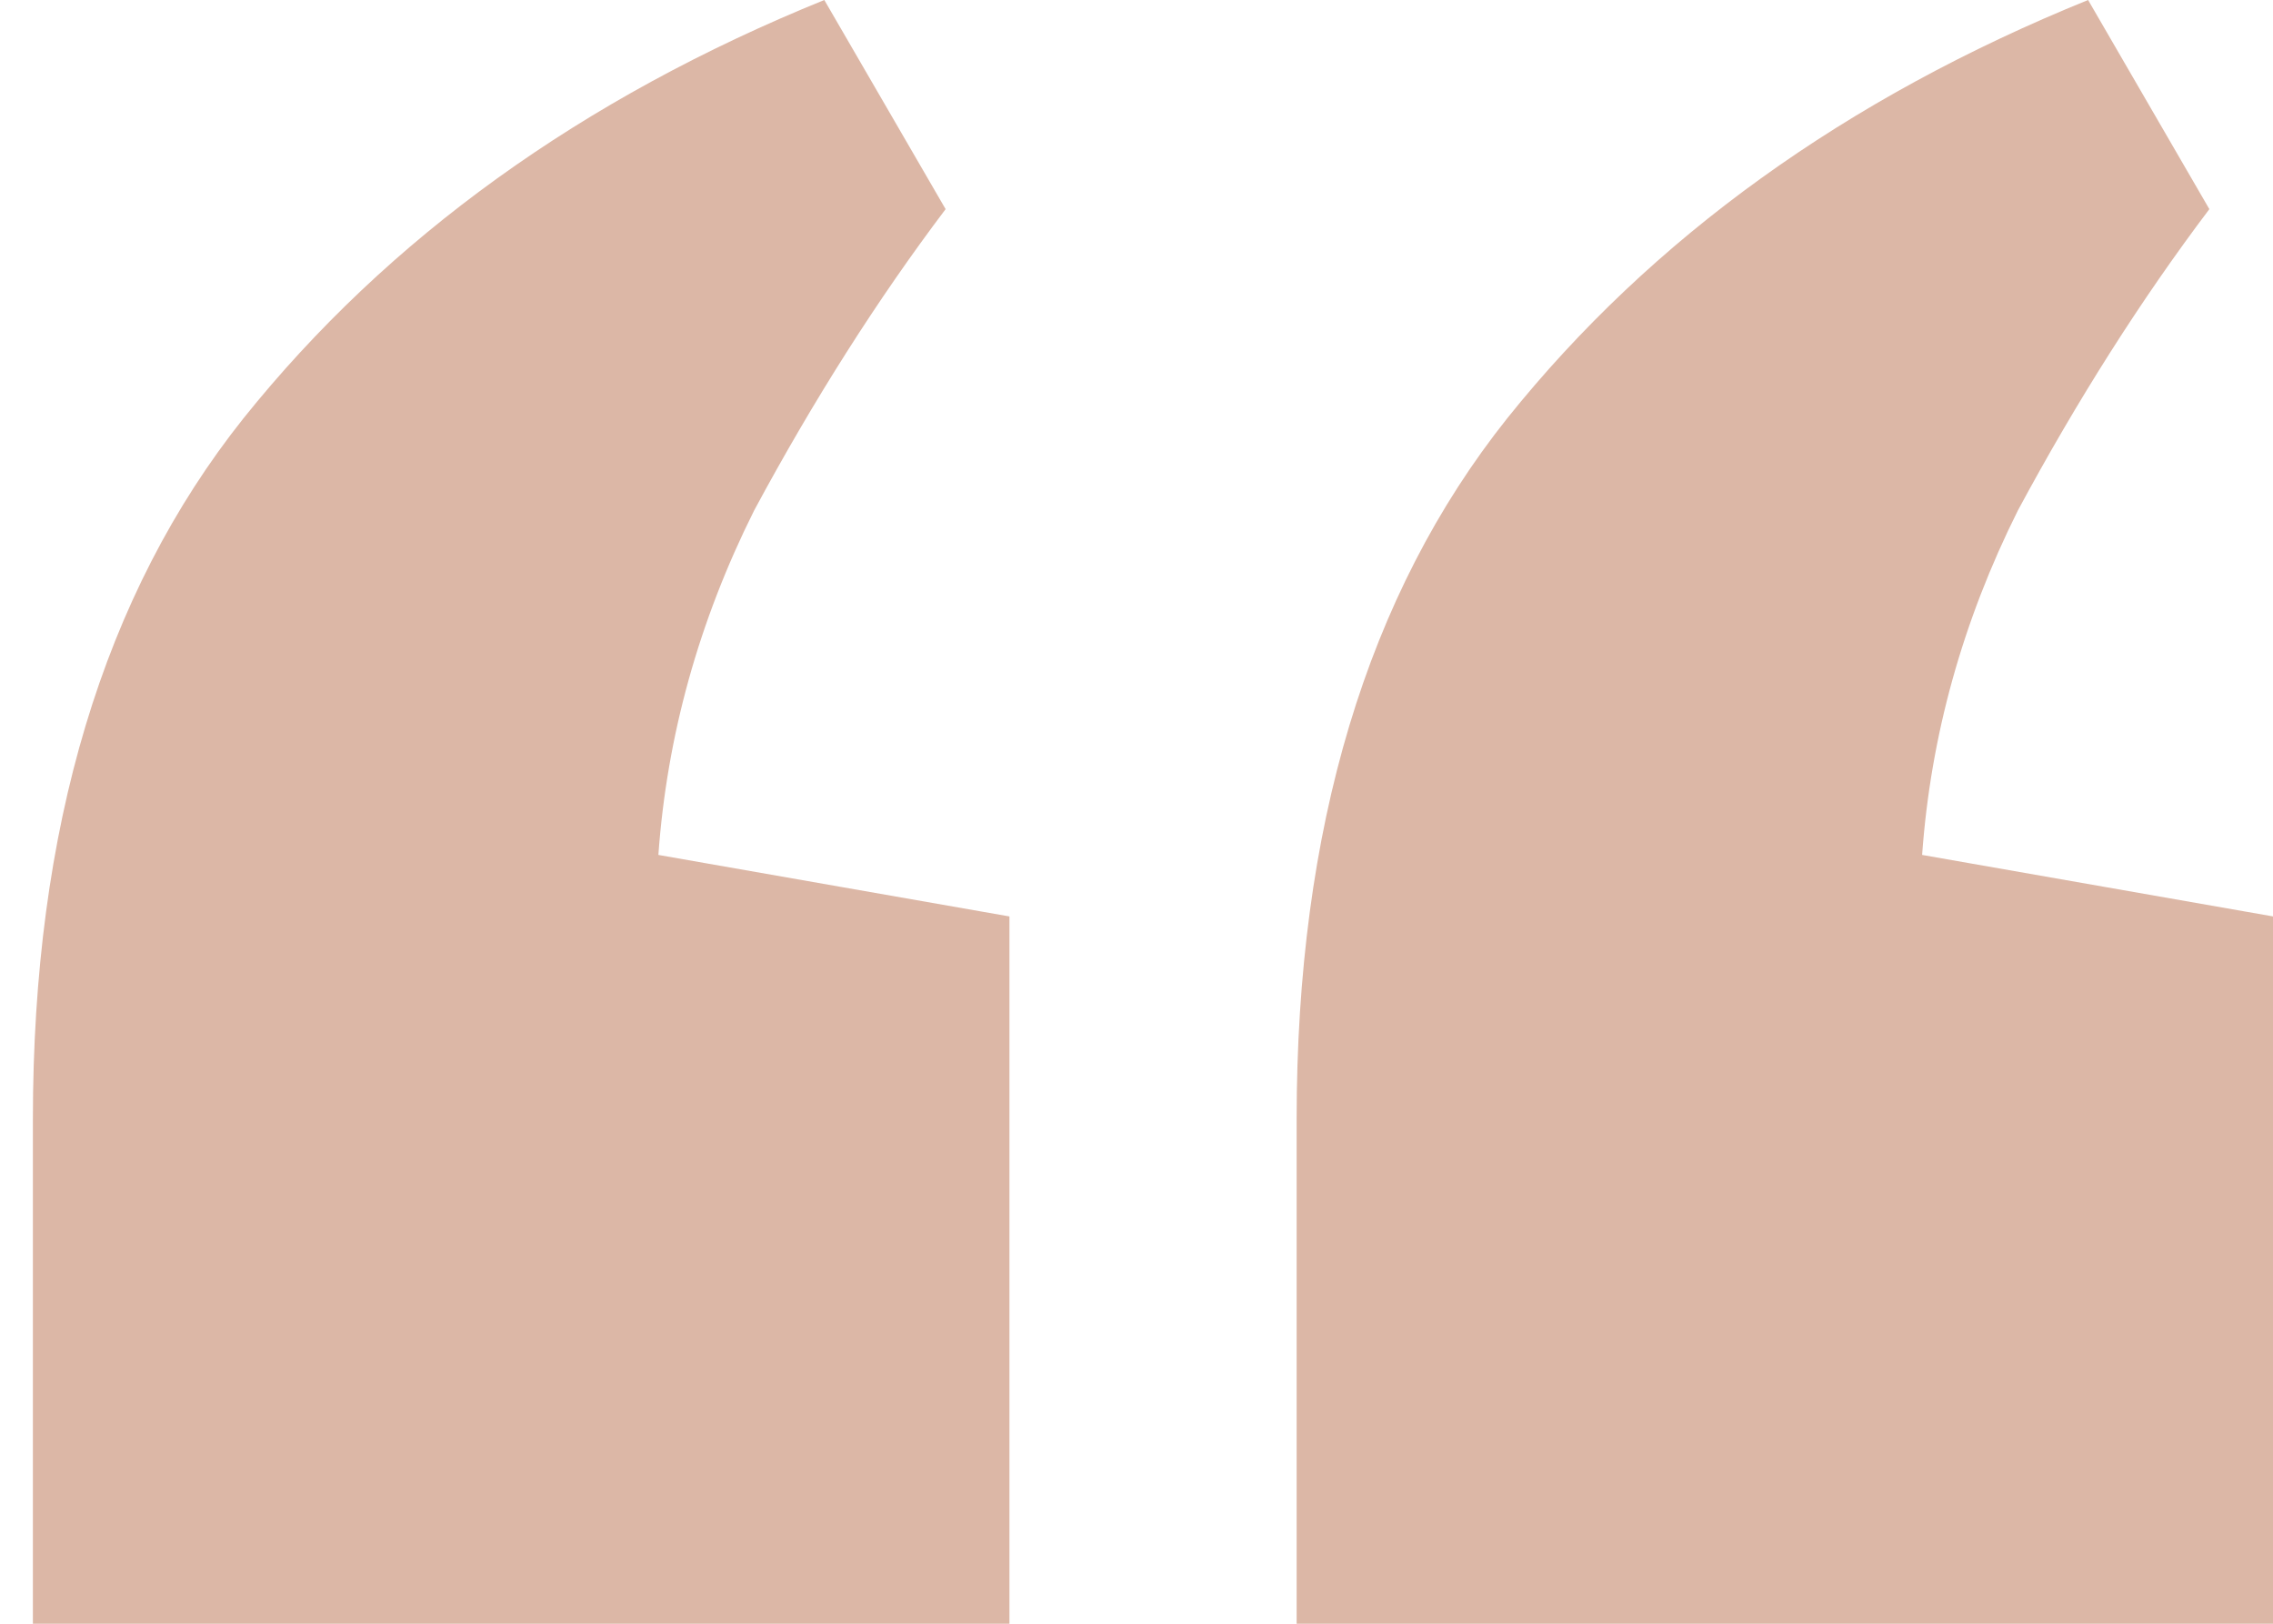 <svg xmlns="http://www.w3.org/2000/svg" width="49" height="35" viewBox="0 0 49 35" fill="none"><path d="M17.77 0L20.385 4.508C18.917 6.452 17.541 8.617 16.257 11.004C15.064 13.39 14.377 15.865 14.193 18.428L21.761 19.754V35H0.709V24.129C0.709 17.854 2.223 12.816 5.25 9.015C8.368 5.126 12.542 2.121 17.77 0ZM45.014 0L47.628 4.508C46.16 6.452 44.784 8.617 43.5 11.004C42.308 13.39 41.62 15.865 41.436 18.428L49.004 19.754V35H27.952V24.129C27.952 17.854 29.466 12.816 32.493 9.015C35.611 5.126 39.785 2.121 45.014 0Z" fill="#DCB7A6"></path></svg>